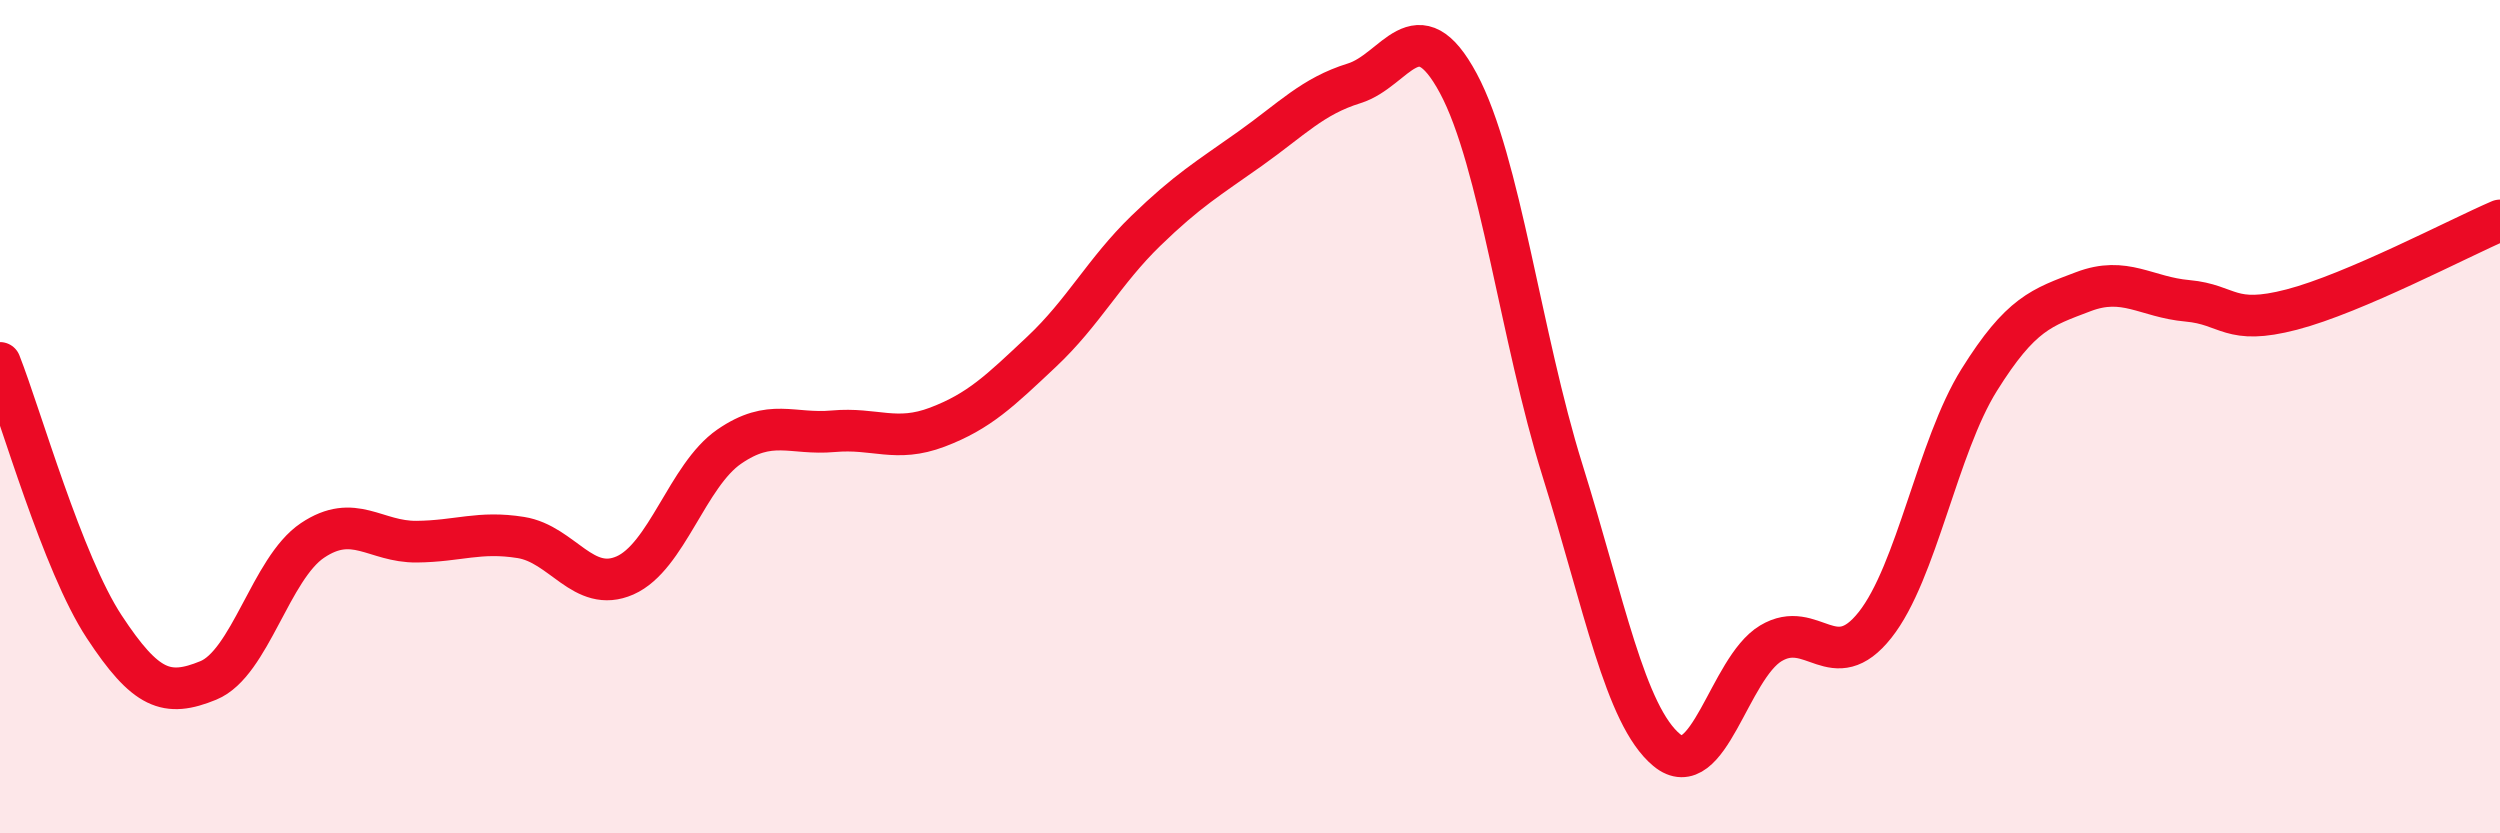 
    <svg width="60" height="20" viewBox="0 0 60 20" xmlns="http://www.w3.org/2000/svg">
      <path
        d="M 0,8.71 C 0.5,9.98 1.5,13.52 2.5,15.04 C 3.5,16.56 4,16.74 5,16.33 C 6,15.92 6.5,13.64 7.5,12.97 C 8.5,12.3 9,13.01 10,13 C 11,12.99 11.5,12.74 12.5,12.9 C 13.5,13.06 14,14.25 15,13.81 C 16,13.37 16.5,11.41 17.5,10.72 C 18.5,10.03 19,10.44 20,10.35 C 21,10.26 21.5,10.63 22.5,10.25 C 23.5,9.87 24,9.38 25,8.44 C 26,7.5 26.5,6.51 27.5,5.54 C 28.5,4.57 29,4.28 30,3.57 C 31,2.86 31.5,2.31 32.5,2 C 33.5,1.69 34,0.14 35,2 C 36,3.86 36.5,8.09 37.5,11.29 C 38.5,14.49 39,17.17 40,18 C 41,18.83 41.5,16.04 42.5,15.44 C 43.5,14.84 44,16.26 45,15 C 46,13.74 46.5,10.72 47.5,9.12 C 48.5,7.52 49,7.38 50,7 C 51,6.62 51.5,7.13 52.5,7.22 C 53.5,7.31 53.5,7.82 55,7.43 C 56.5,7.04 59,5.72 60,5.29L60 20L0 20Z"
        fill="#EB0A25"
        opacity="0.1"
        stroke-linecap="round"
        stroke-linejoin="round"
      />
      <path
        d="M 0,8.71 C 0.5,9.98 1.5,13.52 2.5,15.04 C 3.5,16.56 4,16.74 5,16.33 C 6,15.92 6.5,13.64 7.5,12.97 C 8.5,12.3 9,13.01 10,13 C 11,12.99 11.5,12.74 12.5,12.9 C 13.5,13.06 14,14.25 15,13.81 C 16,13.37 16.5,11.41 17.5,10.72 C 18.5,10.03 19,10.44 20,10.35 C 21,10.26 21.5,10.63 22.5,10.25 C 23.5,9.87 24,9.38 25,8.44 C 26,7.5 26.5,6.51 27.5,5.54 C 28.5,4.57 29,4.28 30,3.57 C 31,2.86 31.5,2.31 32.5,2 C 33.5,1.69 34,0.14 35,2 C 36,3.86 36.5,8.09 37.5,11.29 C 38.5,14.49 39,17.17 40,18 C 41,18.83 41.5,16.04 42.5,15.44 C 43.5,14.84 44,16.26 45,15 C 46,13.74 46.5,10.72 47.5,9.12 C 48.5,7.52 49,7.38 50,7 C 51,6.62 51.5,7.13 52.5,7.22 C 53.5,7.31 53.5,7.82 55,7.43 C 56.5,7.04 59,5.72 60,5.29"
        stroke="#EB0A25"
        stroke-width="1"
        fill="none"
        stroke-linecap="round"
        stroke-linejoin="round"
      />
    </svg>
  